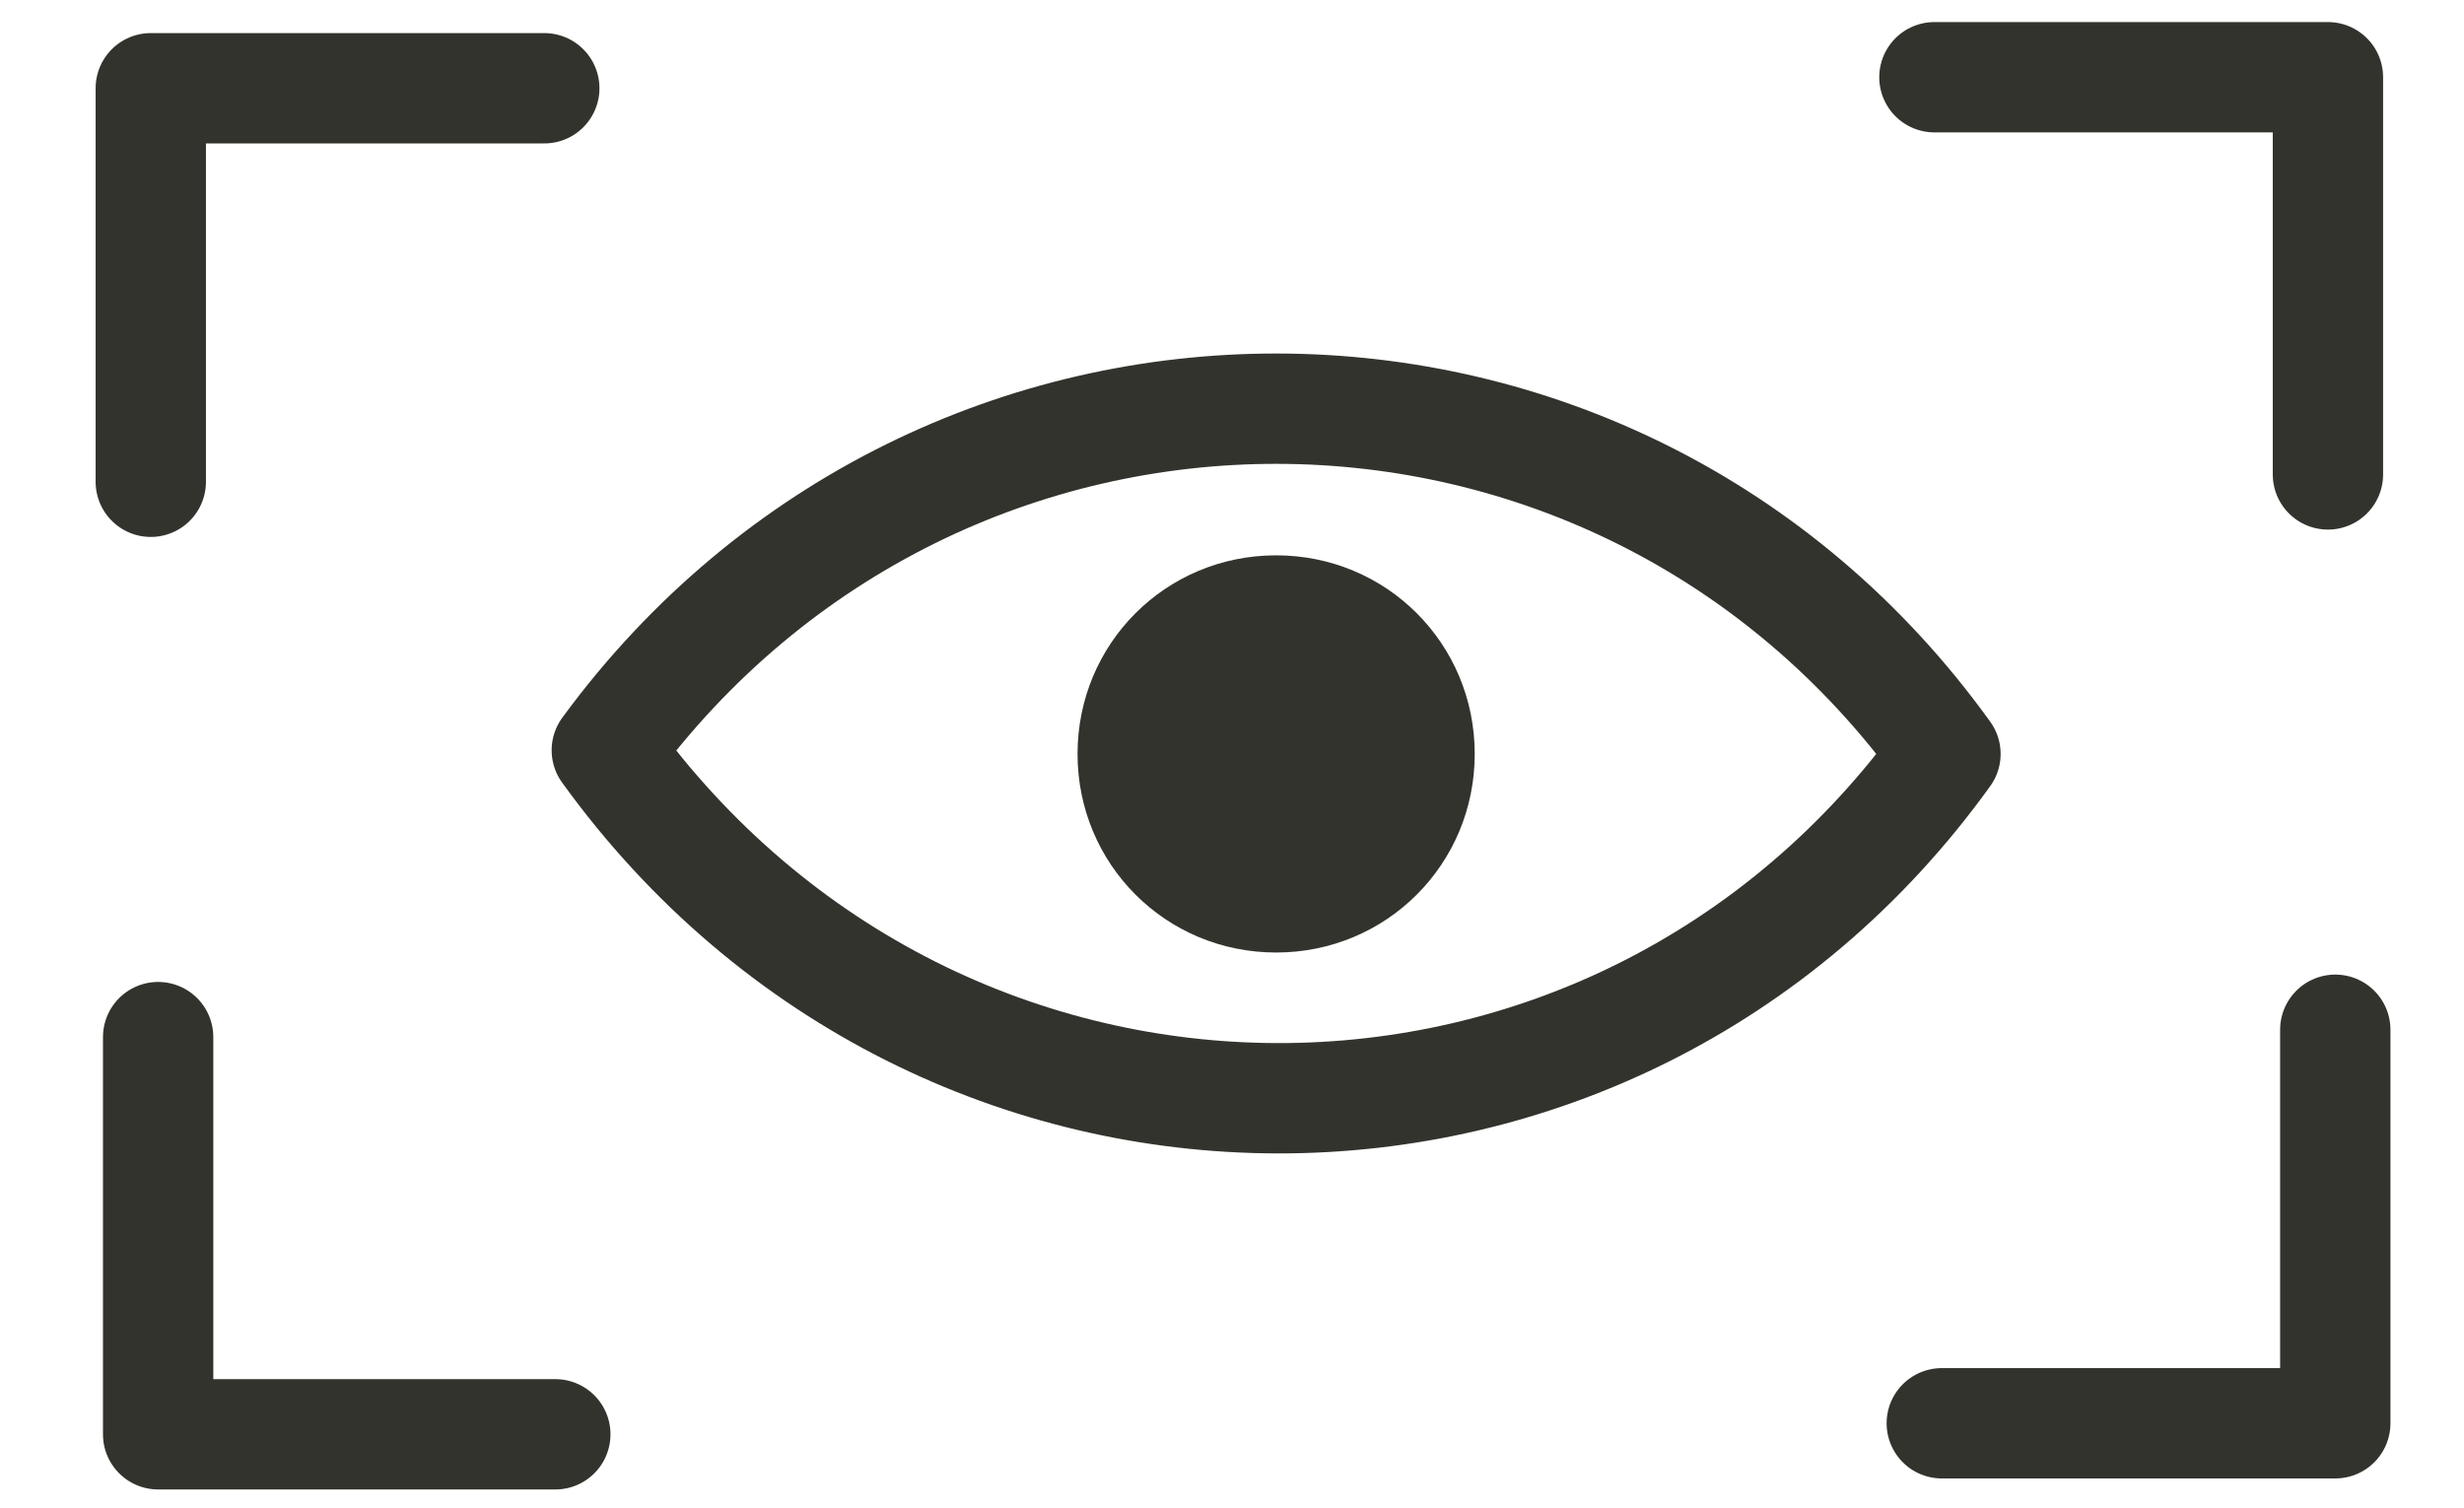 <?xml version="1.0" encoding="utf-8"?>
<!-- Generator: Adobe Illustrator 23.0.4, SVG Export Plug-In . SVG Version: 6.00 Build 0)  -->
<svg version="1.1" id="Calque_1" xmlns="http://www.w3.org/2000/svg" xmlns:xlink="http://www.w3.org/1999/xlink" x="0px" y="0px"
	 viewBox="0 0 67 41" style="enable-background:new 0 0 67 41;" xml:space="preserve">
<style type="text/css">
	.st0{fill:none;stroke:#32332C;stroke-width:3;stroke-linecap:square;stroke-linejoin:round;}
	.st1{fill:#32332C;}
	.st2{fill:none;stroke:#32332C;stroke-width:3;stroke-linecap:round;stroke-linejoin:round;}
	.st3{fill:none;stroke:#32332C;stroke-width:3;stroke-linecap:round;stroke-linejoin:round;stroke-miterlimit:10;}
</style>
<path class="st0" d="M52.9,20.5C43.9,8,25.6,8,16.5,20.4C25.6,33,43.9,33,52.9,20.5z"/>
<path class="st1" d="M34.7,25.9c-3,0-5.4-2.4-5.4-5.4s2.4-5.4,5.4-5.4s5.4,2.4,5.4,5.4S37.7,25.9,34.7,25.9z"/>
<polyline class="st2" points="4.1,13.1 4.1,2.4 14.8,2.4 "/>
<polyline class="st3" points="52.6,2.1 63.3,2.1 63.3,12.9 "/>
<polyline class="st3" points="63.5,28 63.5,38.7 52.8,38.7 "/>
<polyline class="st2" points="15.1,39 4.3,39 4.3,28.2 "/>
</svg>
